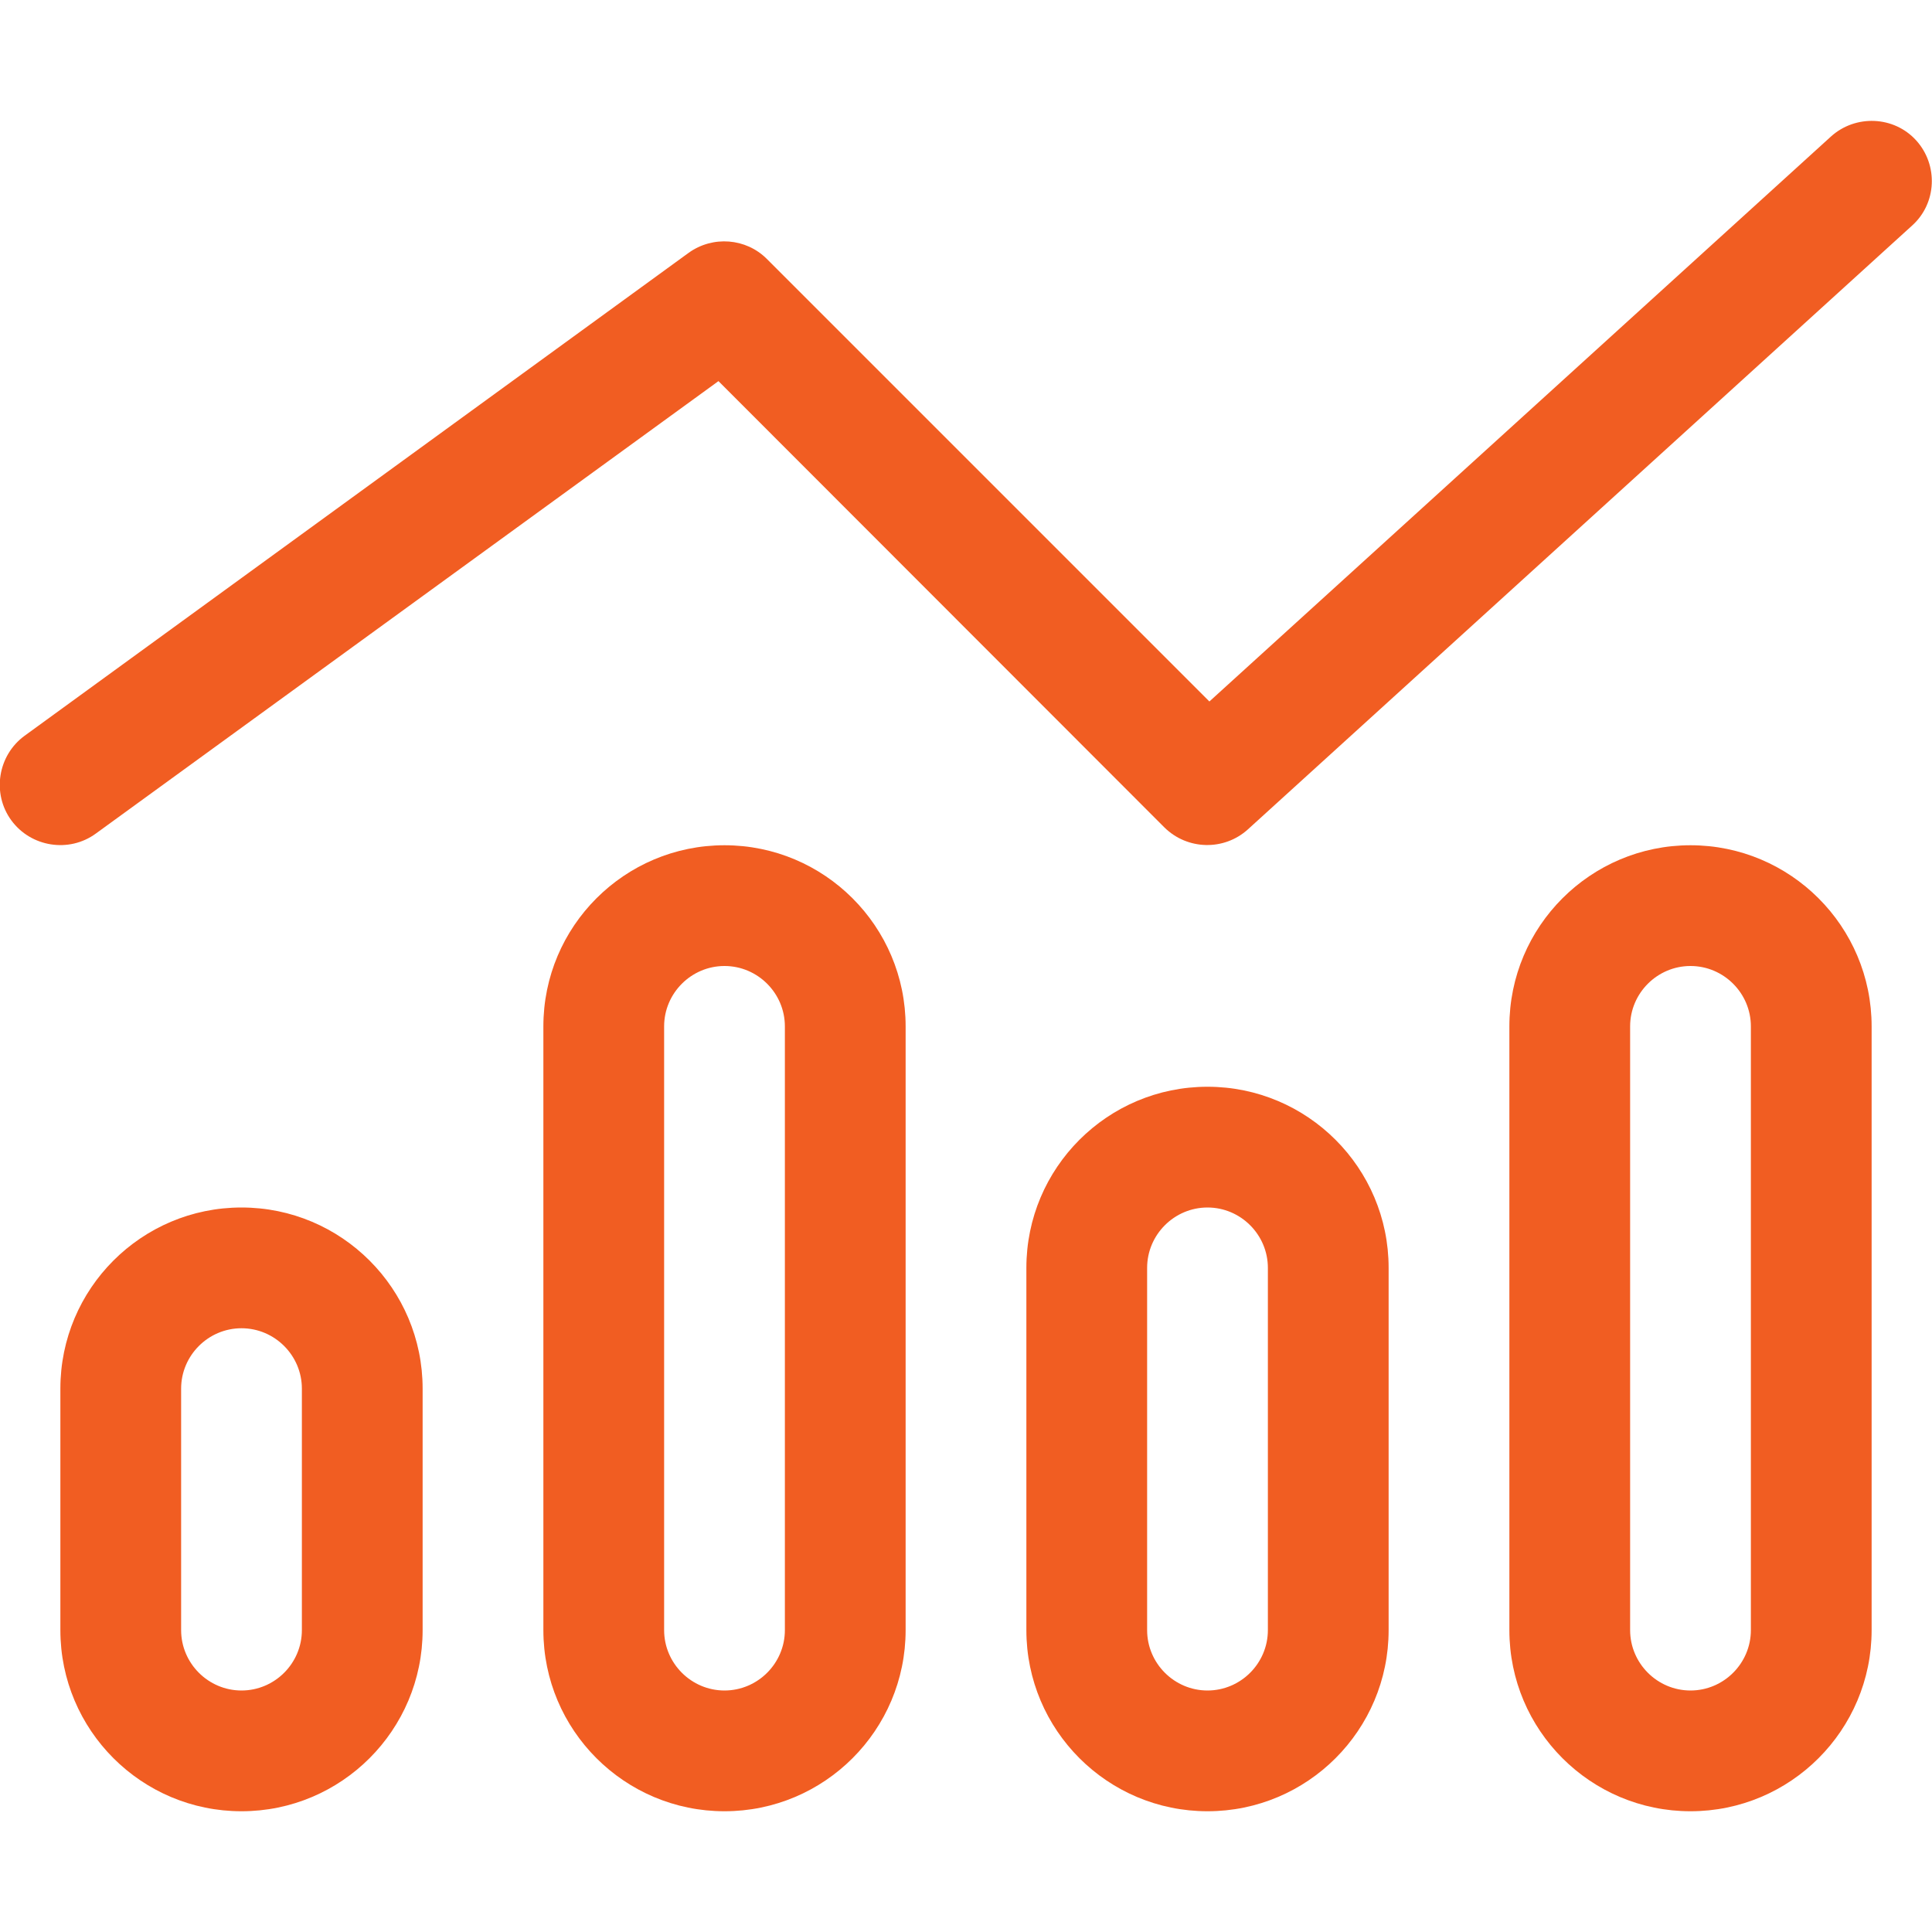 <?xml version="1.0" encoding="UTF-8"?>
<svg xmlns="http://www.w3.org/2000/svg" xmlns:xlink="http://www.w3.org/1999/xlink" version="1.1" id="Layer_1" x="0px" y="0px" viewBox="0 0 512 512" style="enable-background:new 0 0 512 512;" xml:space="preserve">
<style type="text/css">
	.st0{fill:#F15D22;}
</style>
<path class="st0" d="M507.8,37.2c5.9,6.5,5.5,16.7-1.1,22.6l-176,160c-6.3,5.7-16,5.5-22.1-0.5L190.4,101l-165,119.9  c-7.1,5.2-17.2,3.6-22.4-3.5s-3.6-17.2,3.5-22.4l176-128c6.4-4.6,15.2-3.9,20.7,1.6l117.3,117.3L485.2,36.2  C491.7,30.3,501.9,30.7,507.8,37.2L507.8,37.2z M80,432v-64c0-8.8-7.2-16-16-16s-16,7.2-16,16v64c0,8.8,7.2,16,16,16  S80,440.8,80,432z M64,320c26.5,0,48,21.5,48,48v64c0,26.5-21.5,48-48,48s-48-21.5-48-48v-64C16,341.5,37.5,320,64,320z M208,272  c0-8.8-7.2-16-16-16s-16,7.2-16,16v160c0,8.8,7.2,16,16,16s16-7.2,16-16V272z M144,272c0-26.5,21.5-48,48-48s48,21.5,48,48v160  c0,26.5-21.5,48-48,48s-48-21.5-48-48V272z M336,432v-96c0-8.8-7.2-16-16-16s-16,7.2-16,16v96c0,8.8,7.2,16,16,16S336,440.8,336,432  z M320,288c26.5,0,48,21.5,48,48v96c0,26.5-21.5,48-48,48s-48-21.5-48-48v-96C272,309.5,293.5,288,320,288z M464,272  c0-8.8-7.2-16-16-16s-16,7.2-16,16v160c0,8.8,7.2,16,16,16s16-7.2,16-16V272z M400,272c0-26.5,21.5-48,48-48s48,21.5,48,48v160  c0,26.5-21.5,48-48,48s-48-21.5-48-48V272z"></path>
</svg>
